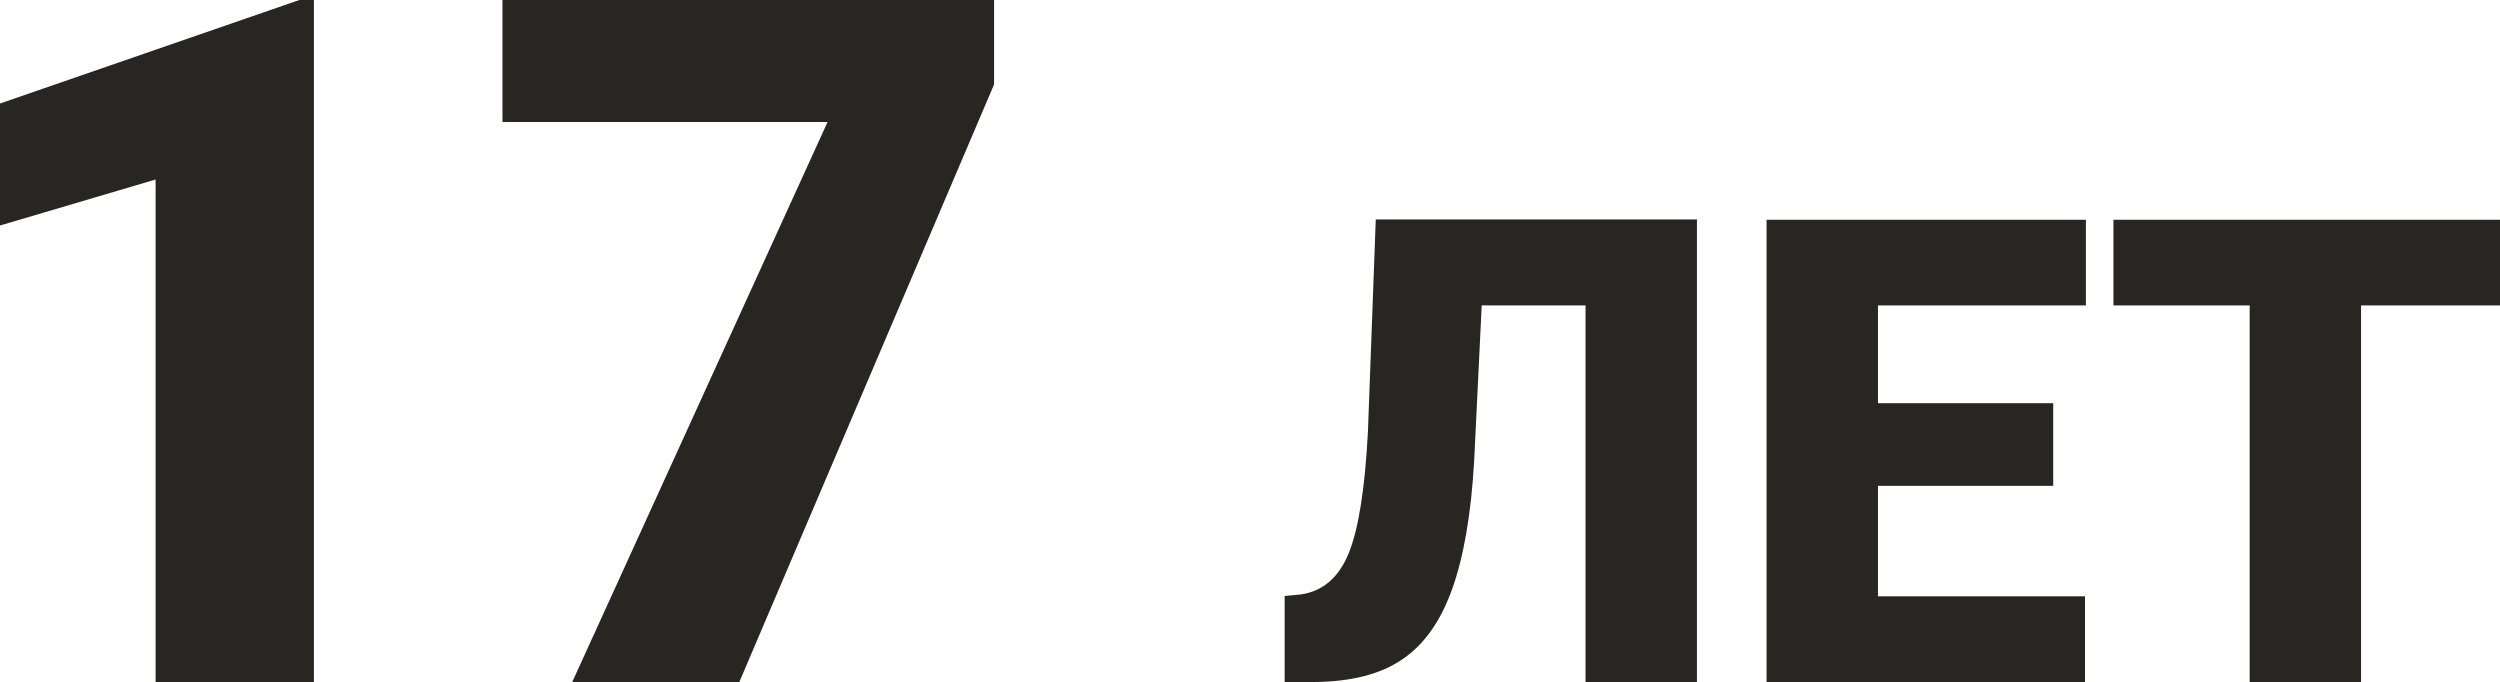 <?xml version="1.0" encoding="UTF-8"?> <!-- Creator: CorelDRAW 2017 --> <svg xmlns="http://www.w3.org/2000/svg" xmlns:xlink="http://www.w3.org/1999/xlink" xml:space="preserve" width="21.688mm" height="5.919mm" style="shape-rendering:geometricPrecision; text-rendering:geometricPrecision; image-rendering:optimizeQuality; fill-rule:evenodd; clip-rule:evenodd" viewBox="0 0 8259 2254"> <defs> <style type="text/css"> <![CDATA[ .fil0 {fill:#282623;fill-rule:nonzero} ]]> </style> </defs> <g id="Слой_x0020_1">  <polygon class="fil0" points="1037,2254 514,2254 514,593 0,745 0,342 989,0 1037,0 "></polygon> <polygon id="1" class="fil0" points="3284,279 2442,2254 1890,2254 2734,403 1660,403 1660,0 3284,0 "></polygon> <path id="2" class="fil0" d="M5606 726l0 1528 -368 0 0 -1245 -343 0 -25 514c-10,177 -35,318 -73,424 -38,106 -93,183 -164,231 -71,49 -168,74 -290,75l-99 0 0 -284 52 -5c73,-10 126,-55 159,-135 33,-80 54,-213 64,-401l26 -703 1062 0z"></path> <polygon id="3" class="fil0" points="6783,1605 6204,1605 6204,1970 6888,1970 6888,2254 5836,2254 5836,726 6891,726 6891,1009 6204,1009 6204,1332 6783,1332 "></polygon> <polygon id="4" class="fil0" points="8259,1009 7800,1009 7800,2254 7432,2254 7432,1009 6982,1009 6982,726 8259,726 "></polygon> </g> </svg> 